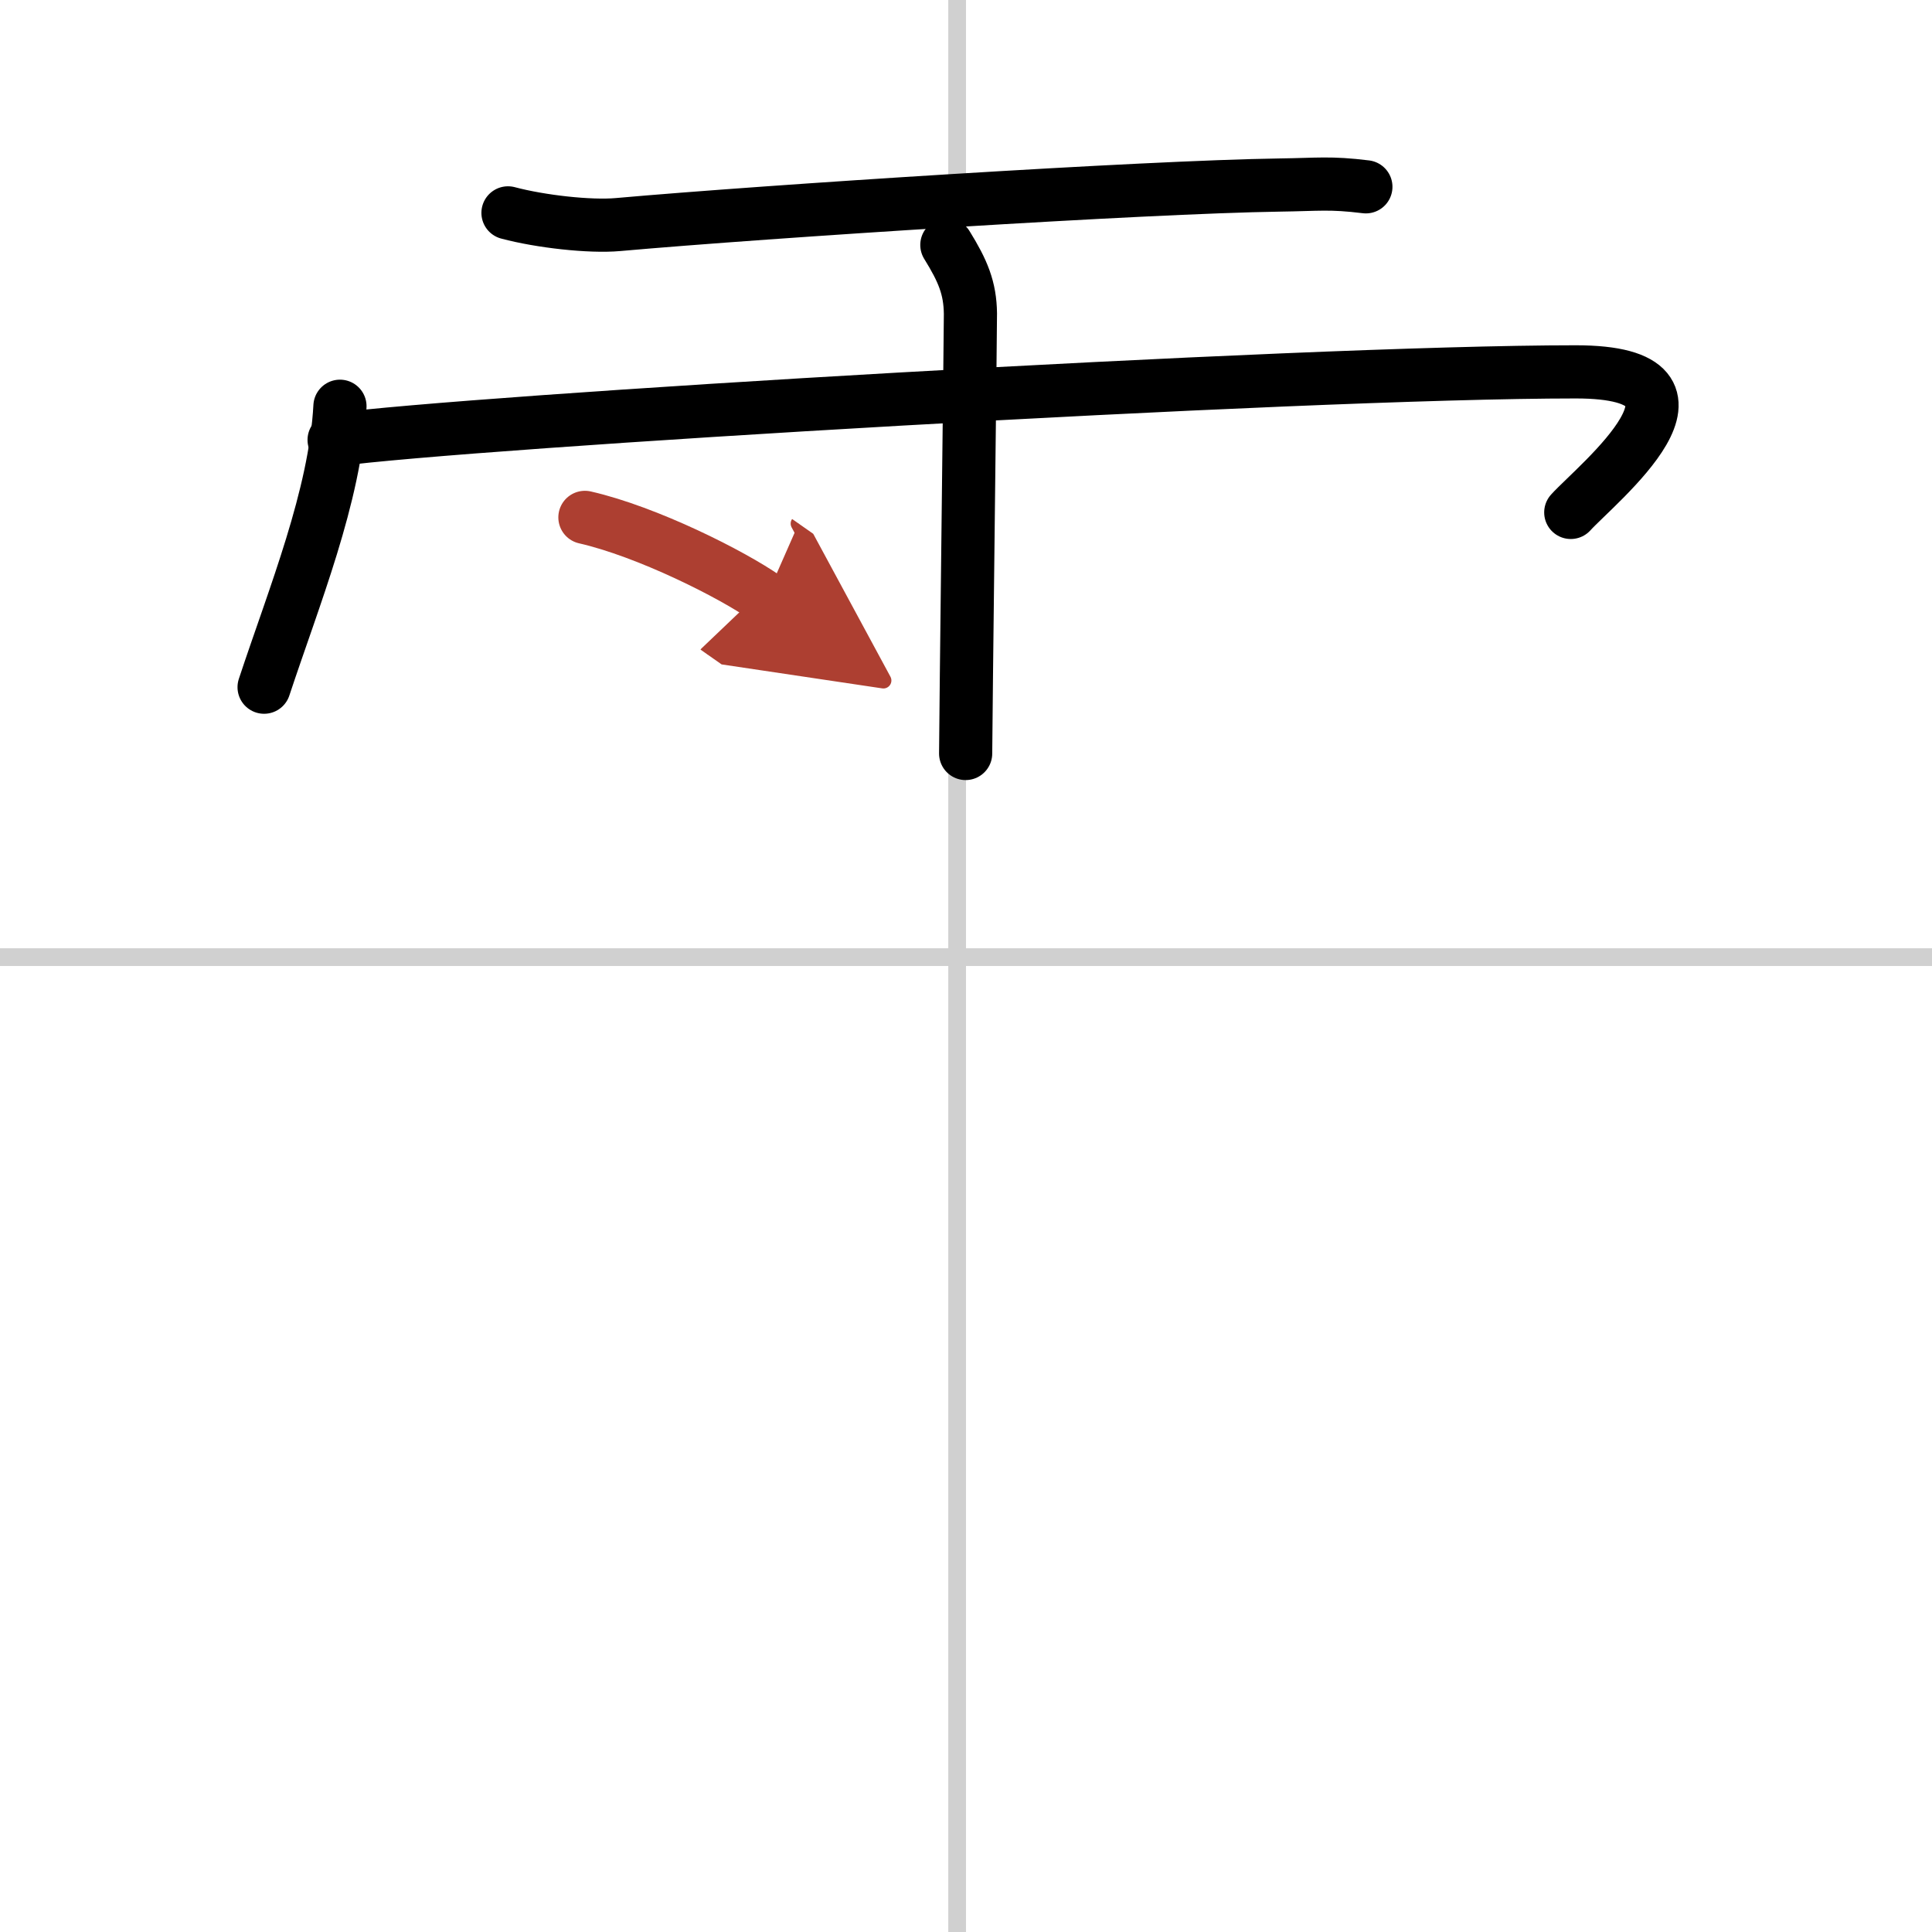 <svg width="400" height="400" viewBox="0 0 109 109" xmlns="http://www.w3.org/2000/svg"><defs><marker id="a" markerWidth="4" orient="auto" refX="1" refY="5" viewBox="0 0 10 10"><polyline points="0 0 10 5 0 10 1 5" fill="#ad3f31" stroke="#ad3f31"/></marker></defs><g fill="none" stroke="#000" stroke-linecap="round" stroke-linejoin="round" stroke-width="3"><rect width="100%" height="100%" fill="#fff" stroke="#fff"/><line x1="54" x2="54" y2="109" stroke="#d0d0d0" stroke-width="1"/><line x2="109" y1="54" y2="54" stroke="#d0d0d0" stroke-width="1"/><path d="m28.66 12.01c1.84 0.49 4.62 0.8 6.2 0.66 8.44-0.75 29.72-2.12 37.32-2.23 2.22-0.03 2.85-0.15 4.88 0.1"/><path d="M19.18,22.92C18.91,28,16.6,33.63,14.9,38.77"/><path d="m18.85 24.82c7.4-1.02 54.34-3.84 70.05-3.84 9.1 0 1.17 6.33-0.28 7.93"/><path d="m53.42 13.82c0.91 1.47 1.31 2.43 1.33 3.87 0.01 0.52-0.27 23.4-0.27 24.82"/><path d="m33 29.19c3.51 0.8 8.3 3.21 10.21 4.55" marker-end="url(#a)" stroke="#ad3f31"/></g></svg>
